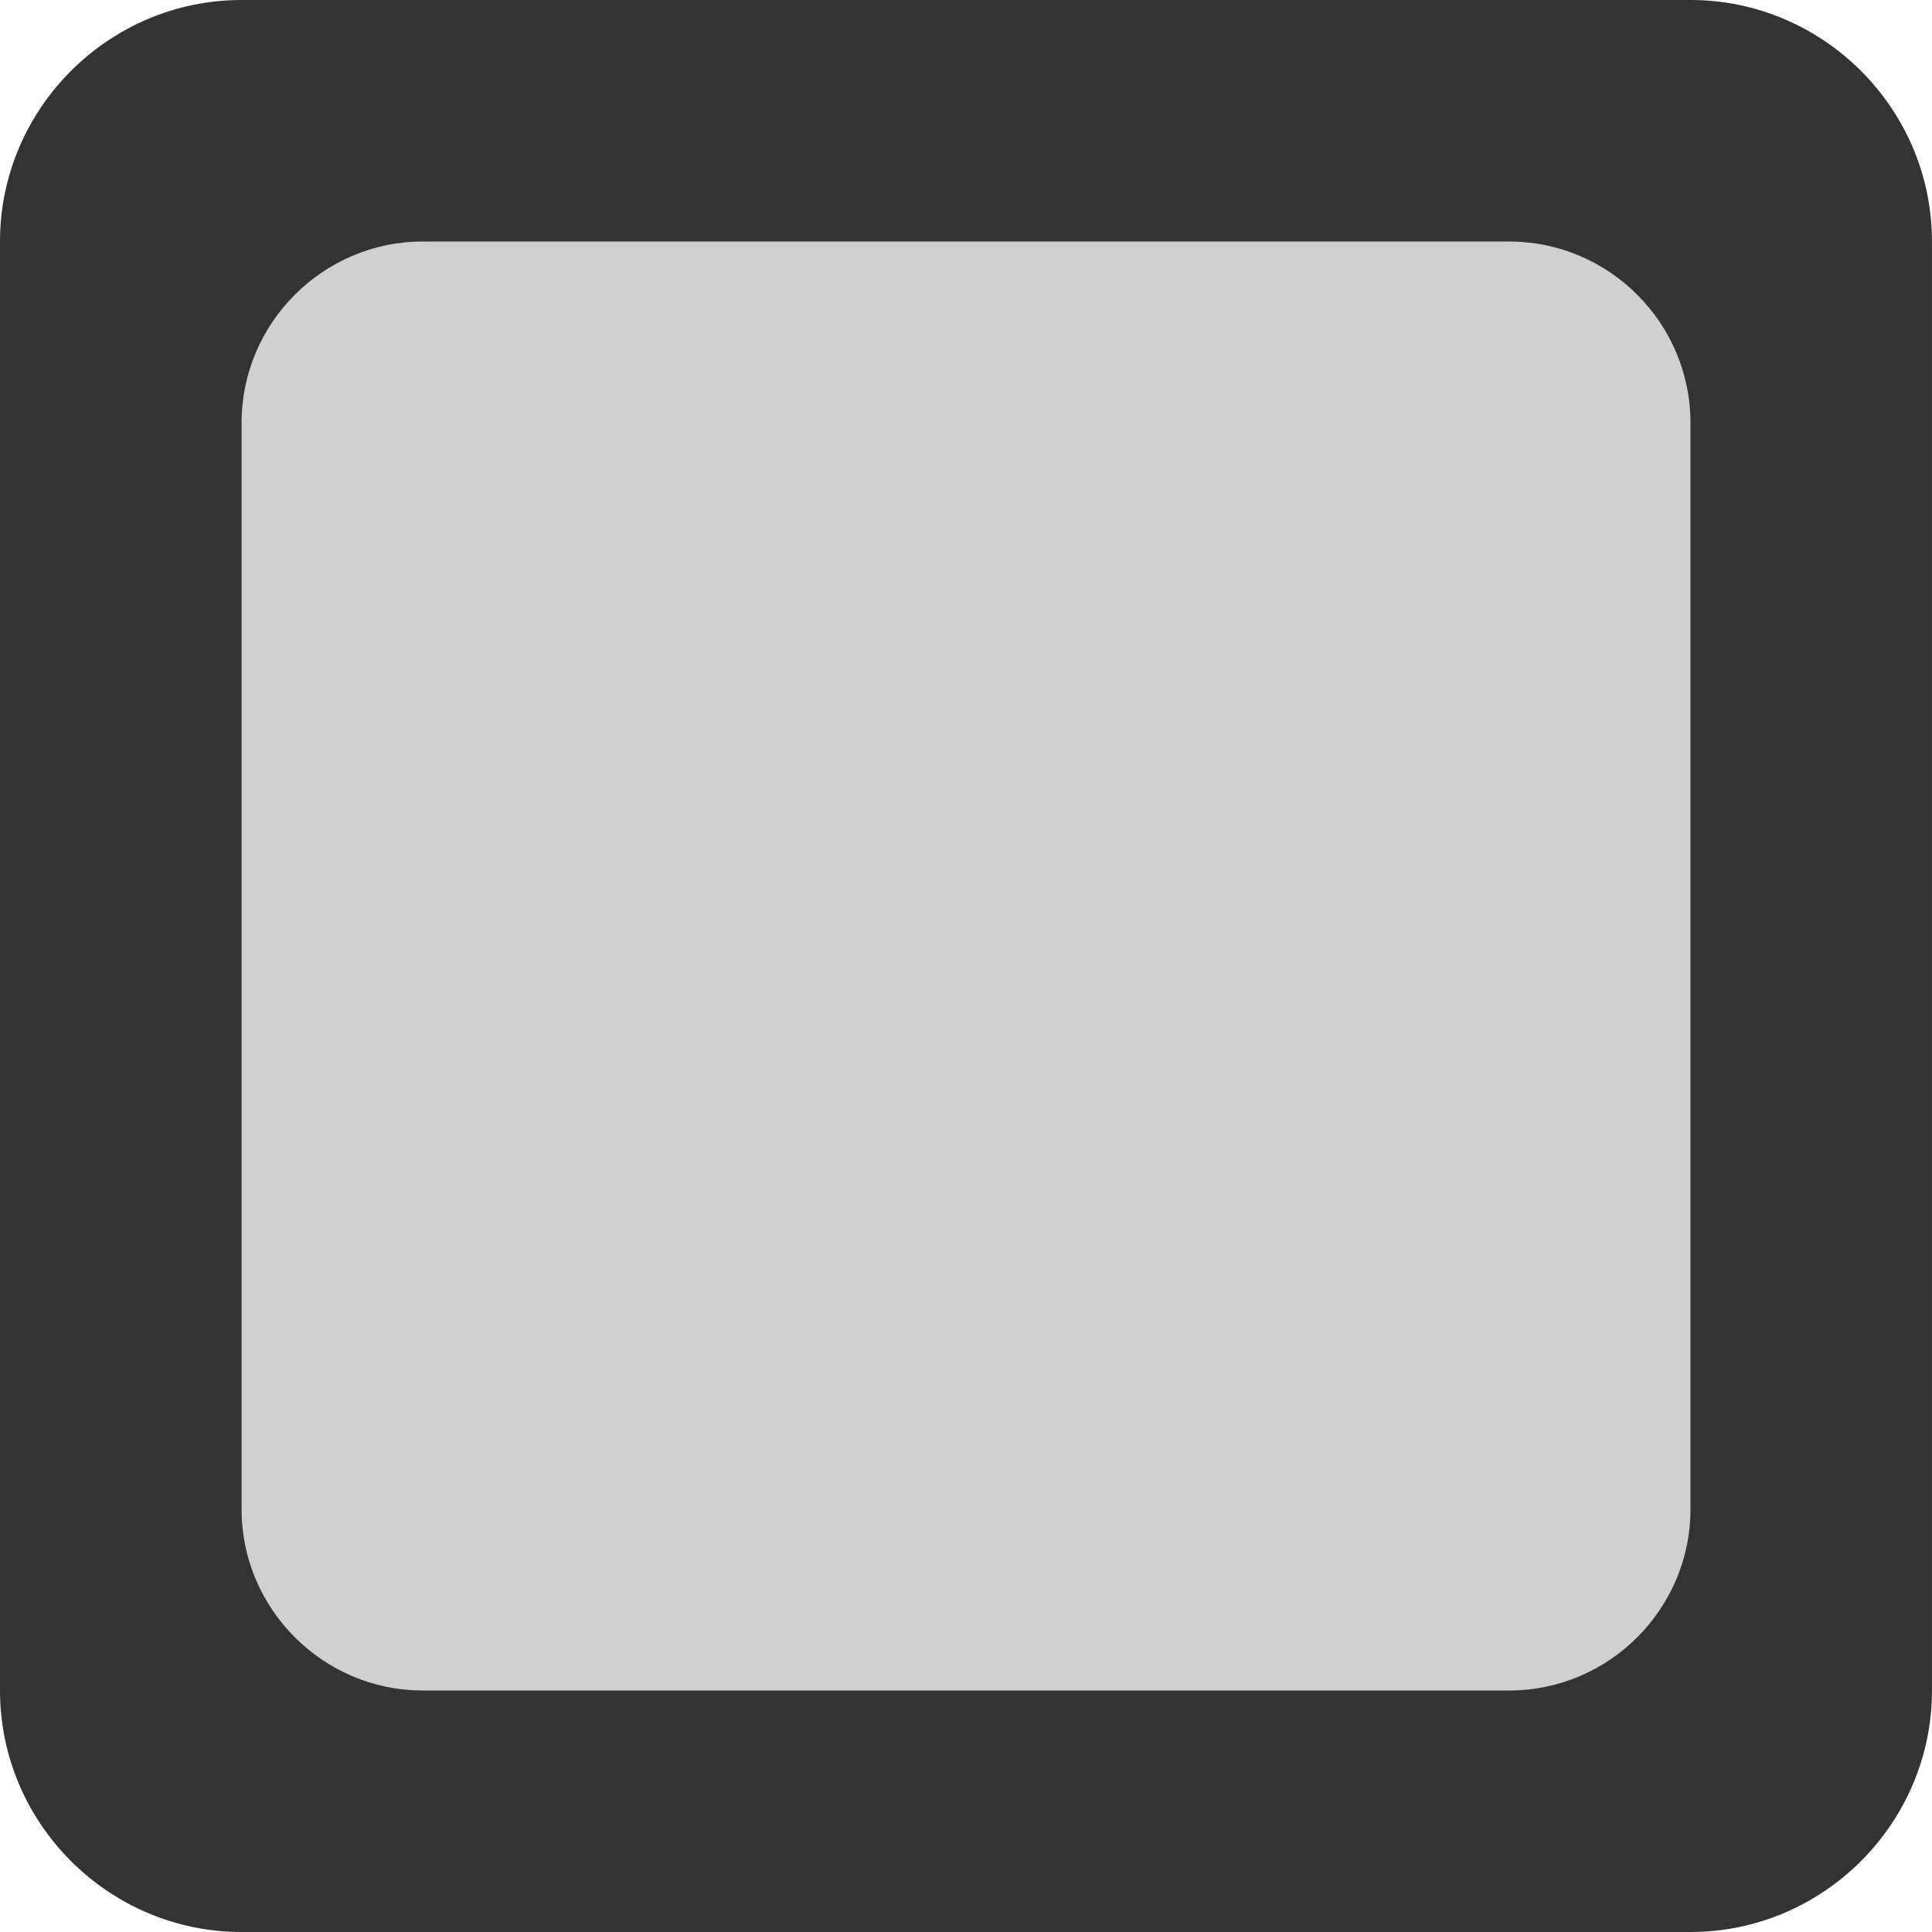 <svg xmlns="http://www.w3.org/2000/svg" viewBox="0 0 64 64" enable-background="new 0 0 64 64"><path fill="#333" d="M63.999,56c0,4.4-3.6,8-8,8H8c-4.4,0-8-3.6-8-8V8c0-4.4,3.6-8,8-8h47.999c4.4,0,8,3.6,8,8V56z"/><path fill="#d0d0d0" d="m55.999 50c0 3.299-2.702 6-5.998 6h-36c-3.296 0-5.998-2.701-5.998-6v-36c0-3.298 2.702-5.999 5.998-5.999h36c3.296 0 5.998 2.701 5.998 5.999v36"/></svg>